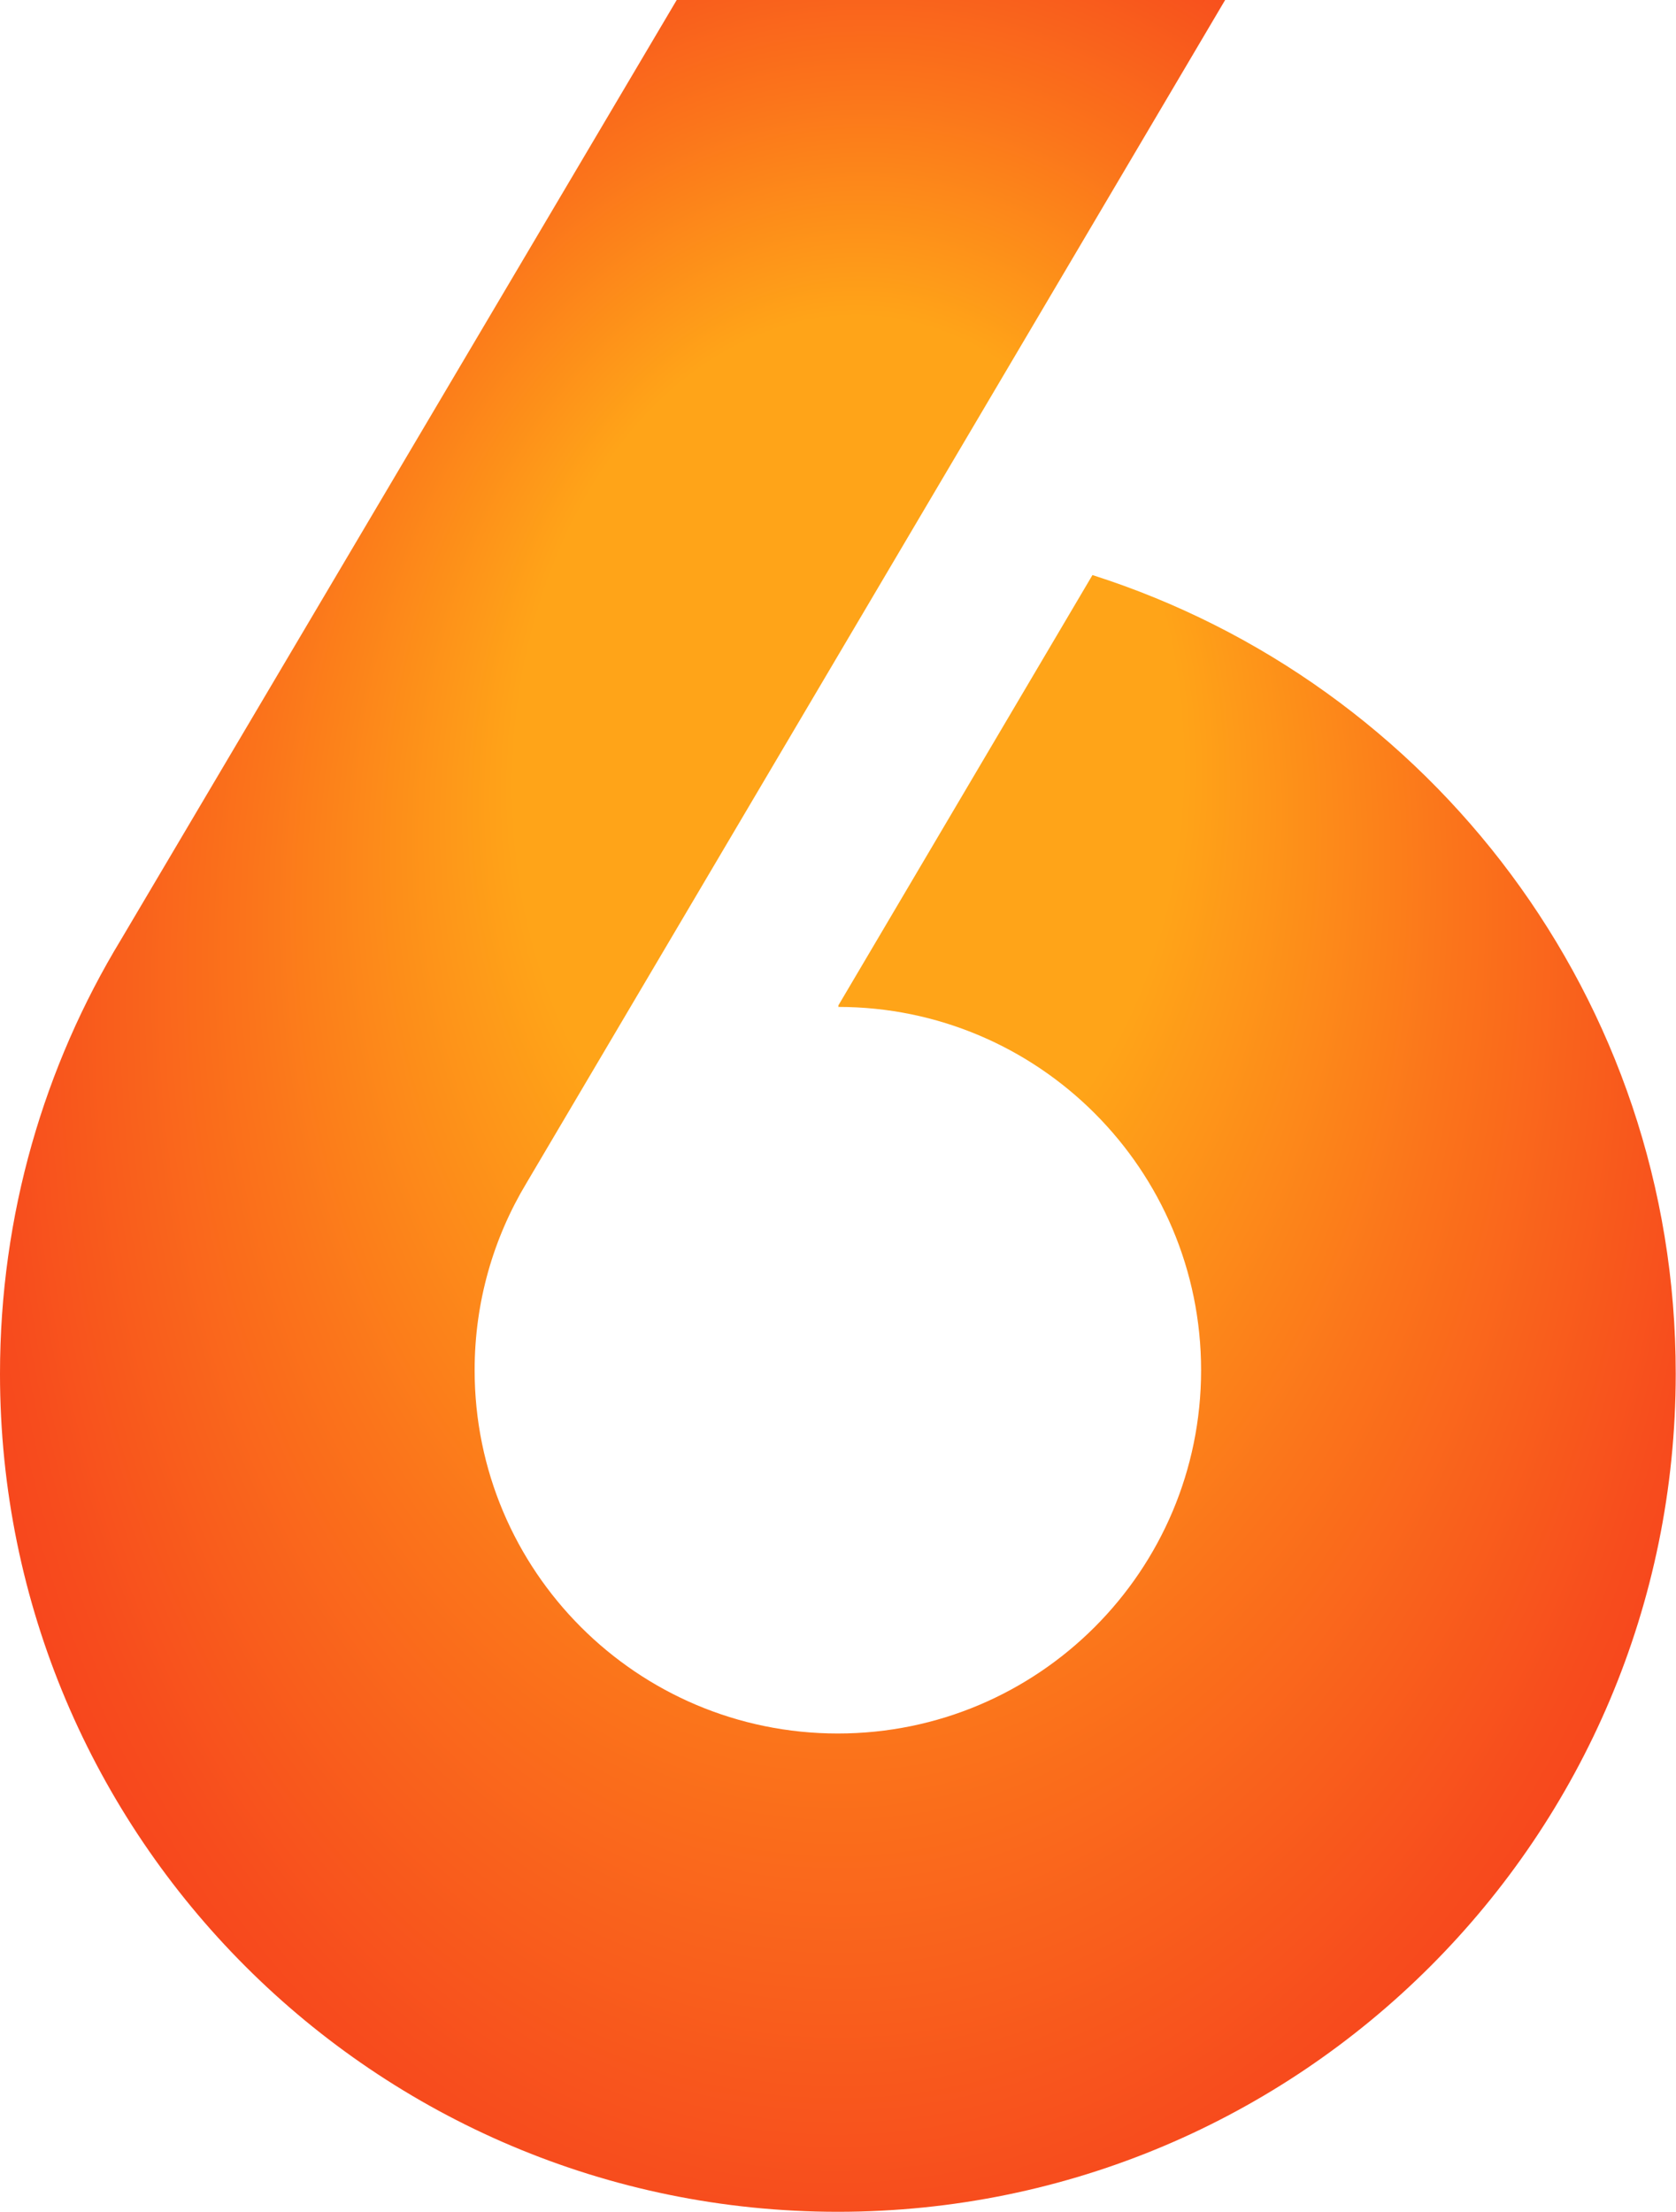 <svg xmlns="http://www.w3.org/2000/svg" xmlns:xlink="http://www.w3.org/1999/xlink" id="&#x428;&#x430;&#x440;_1" x="0px" y="0px" viewBox="0 0 606.3 800" style="enable-background:new 0 0 606.3 800;" xml:space="preserve"><style type="text/css">	.st0{fill:url(#SVGID_1_);}</style><radialGradient id="SVGID_1_" cx="535.779" cy="403.502" r="333.93" fx="523.699" fy="530.242" gradientTransform="matrix(1.074 3.995200e-02 5.473400e-02 -1.472 -286.735 976.698)" gradientUnits="userSpaceOnUse">	<stop offset="0.336" style="stop-color:#FFA418"></stop>	<stop offset="0.608" style="stop-color:#FB741B"></stop>	<stop offset="0.866" style="stop-color:#F74C1D"></stop>	<stop offset="1" style="stop-color:#F63D1E"></stop></radialGradient><path class="st0" d="M395.2,208l-92,155.8h0.2l-0.2,0.4c72.5,0,131.3,58.9,131.3,131.4c0,72.5-58.8,131.4-131.4,131.4 c-72.6,0-131.4-58.8-131.4-131.4c0-24.7,6.8-47.8,18.7-67.6L443.2,0H244.8L43.8,339.8C16,385.6,0,439.4,0,496.9 C0,664.3,135.7,800,303.1,800s303.1-135.7,303.1-303.1C606.3,361.5,517.6,247,395.2,208L395.2,208z"></path></svg>